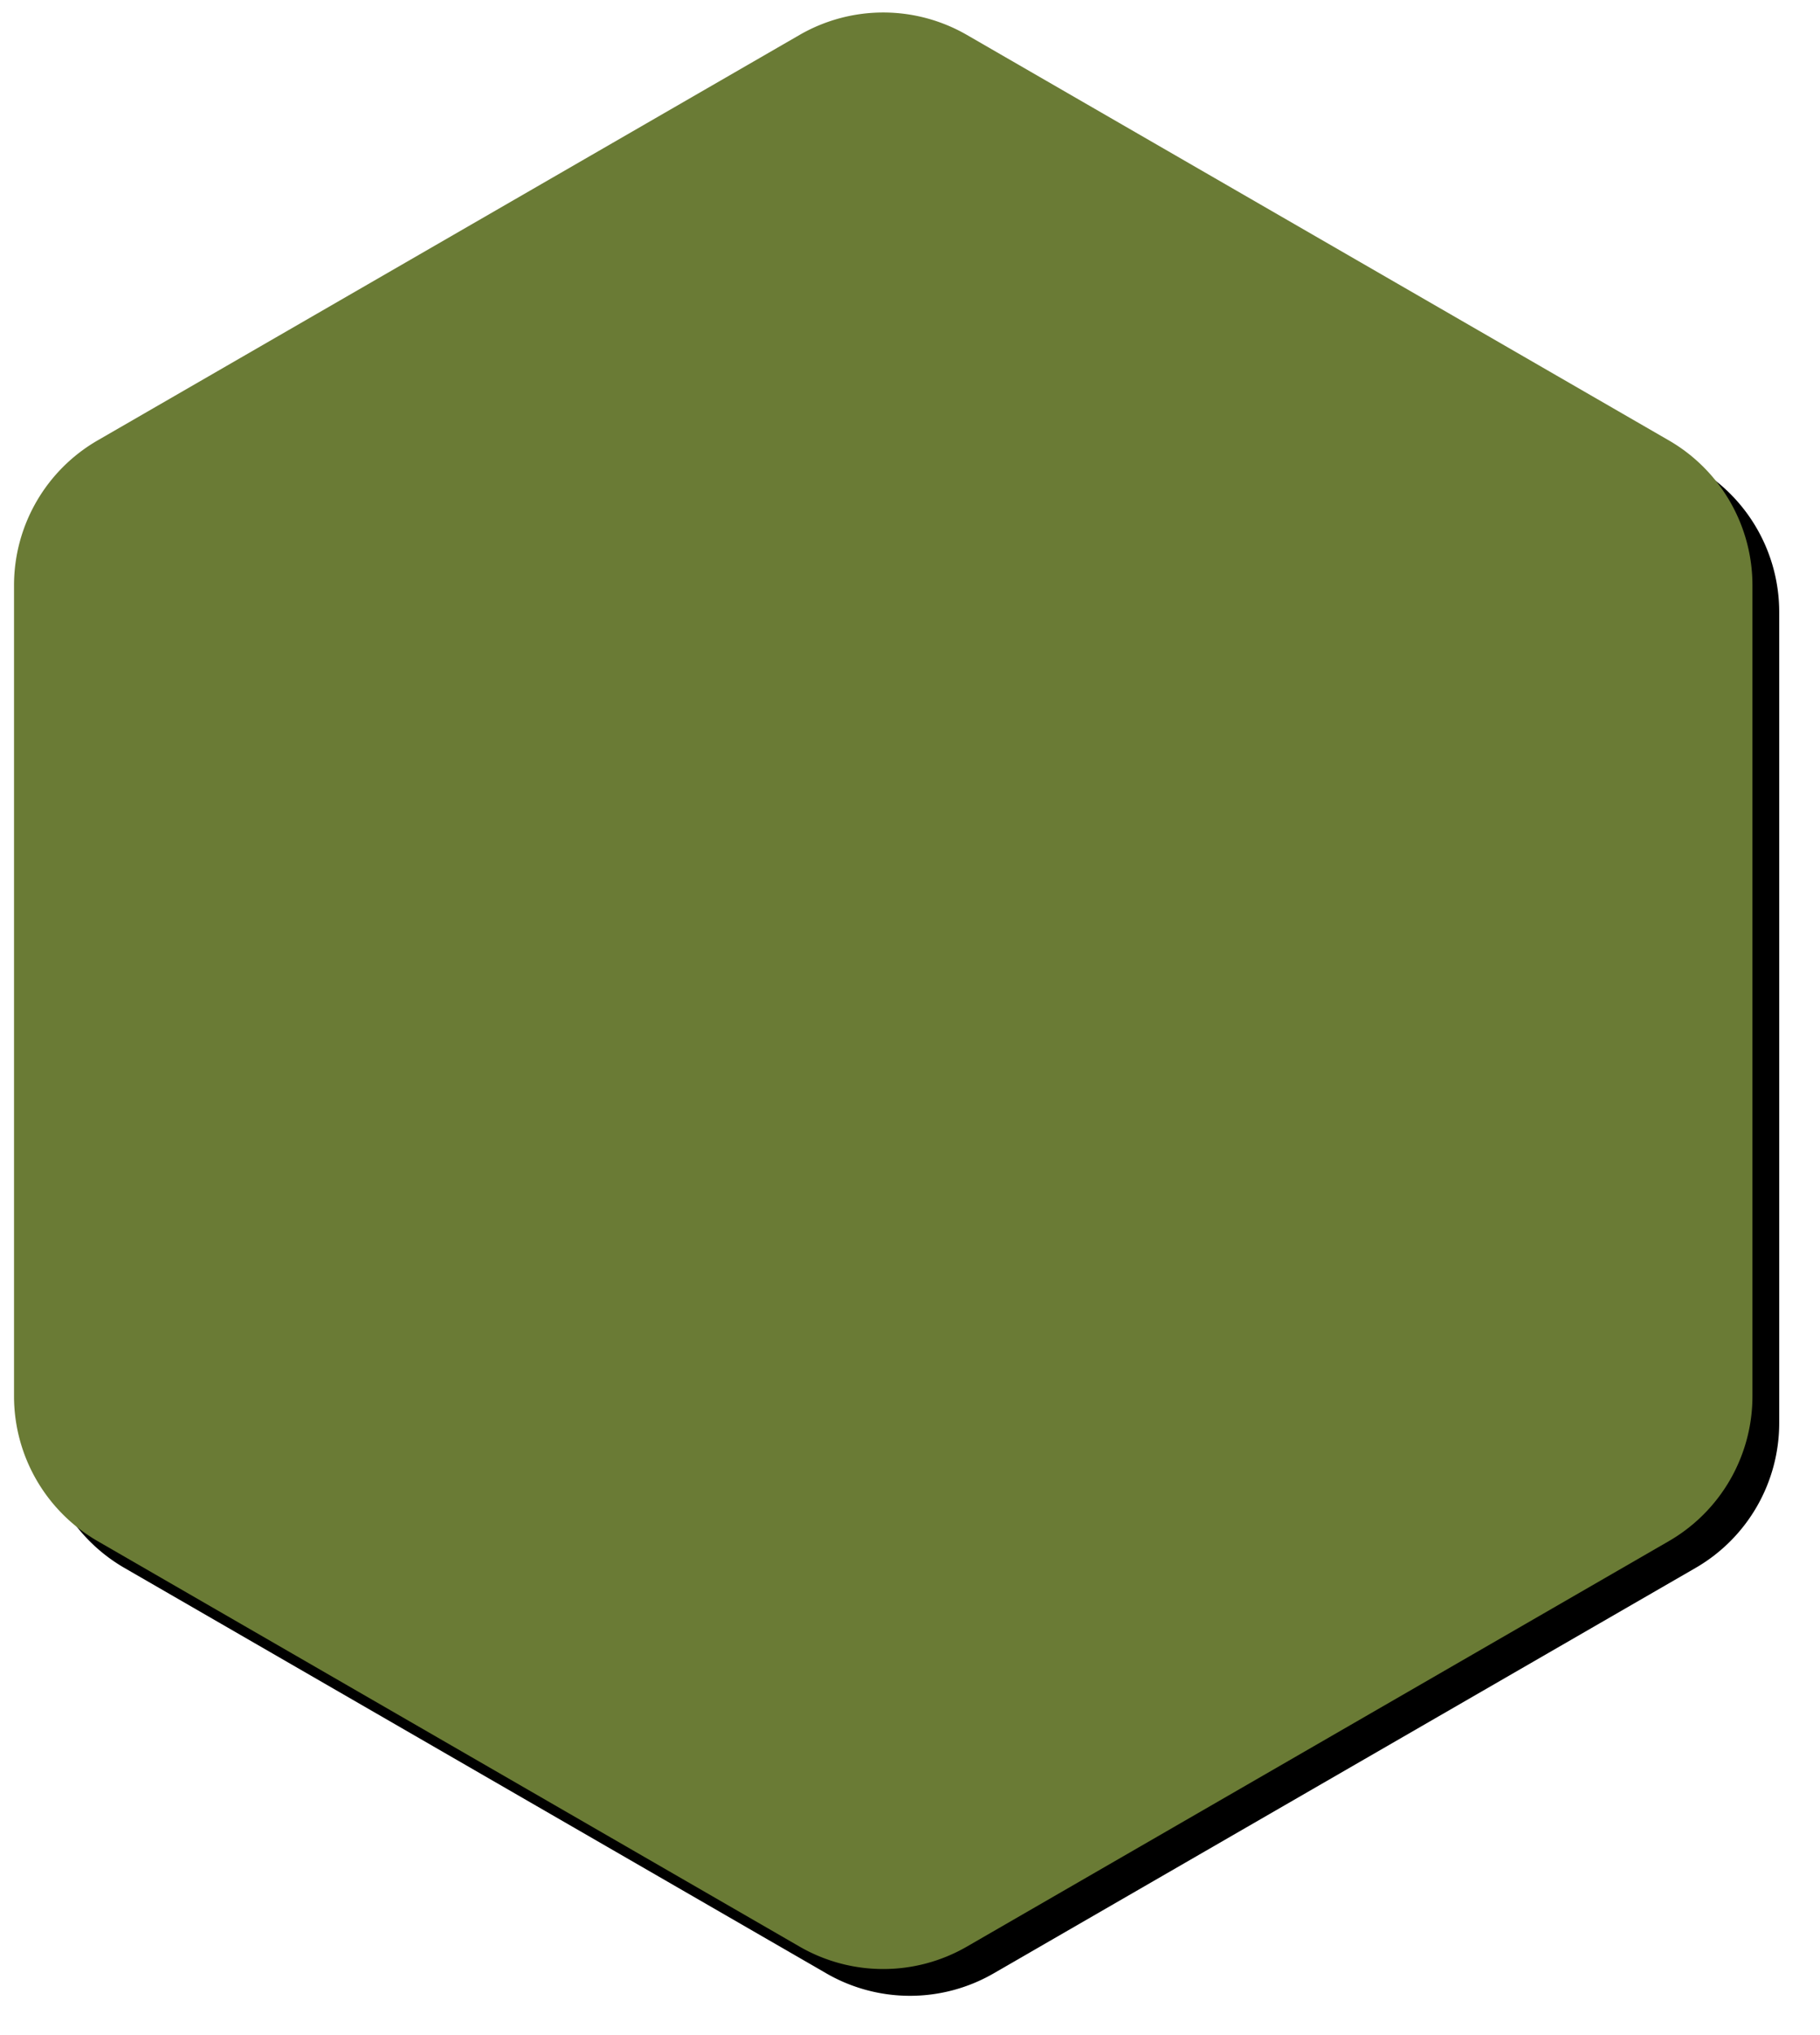 <svg height="152" width="136" xmlns="http://www.w3.org/2000/svg" xmlns:xlink="http://www.w3.org/1999/xlink"><defs><filter id="a" height="104.8%" width="93.9%" x="4.4%" y="-1%"><feOffset dx="2" dy="2" in="SourceAlpha" result="shadowOffsetOuter1"/><feGaussianBlur in="shadowOffsetOuter1" result="shadowBlurOuter1" stdDeviation="1.5"/><feColorMatrix in="shadowBlurOuter1" values="0 0 0 0 0.133 0 0 0 0 0.133 0 0 0 0 0.133 0 0 0 0.3 0"/></filter><path id="b" d="m81.25 236.608 52.452 30.284a12.5 12.5 0 0 1 6.25 10.825v60.566a12.5 12.5 0 0 1 -6.25 10.825l-52.452 30.284a12.5 12.5 0 0 1 -12.5 0l-52.452-30.284a12.5 12.5 0 0 1 -6.25-10.825v-60.566a12.5 12.5 0 0 1 6.25-10.825l52.452-30.284a12.5 12.5 0 0 1 12.5 0z"/></defs><g fill="none" fill-rule="evenodd" transform="translate(-9 -234)"><use fill="#000" filter="url(#a)" xlink:href="#b"/><use fill="#6a7b35" xlink:href="#b"/></g></svg>